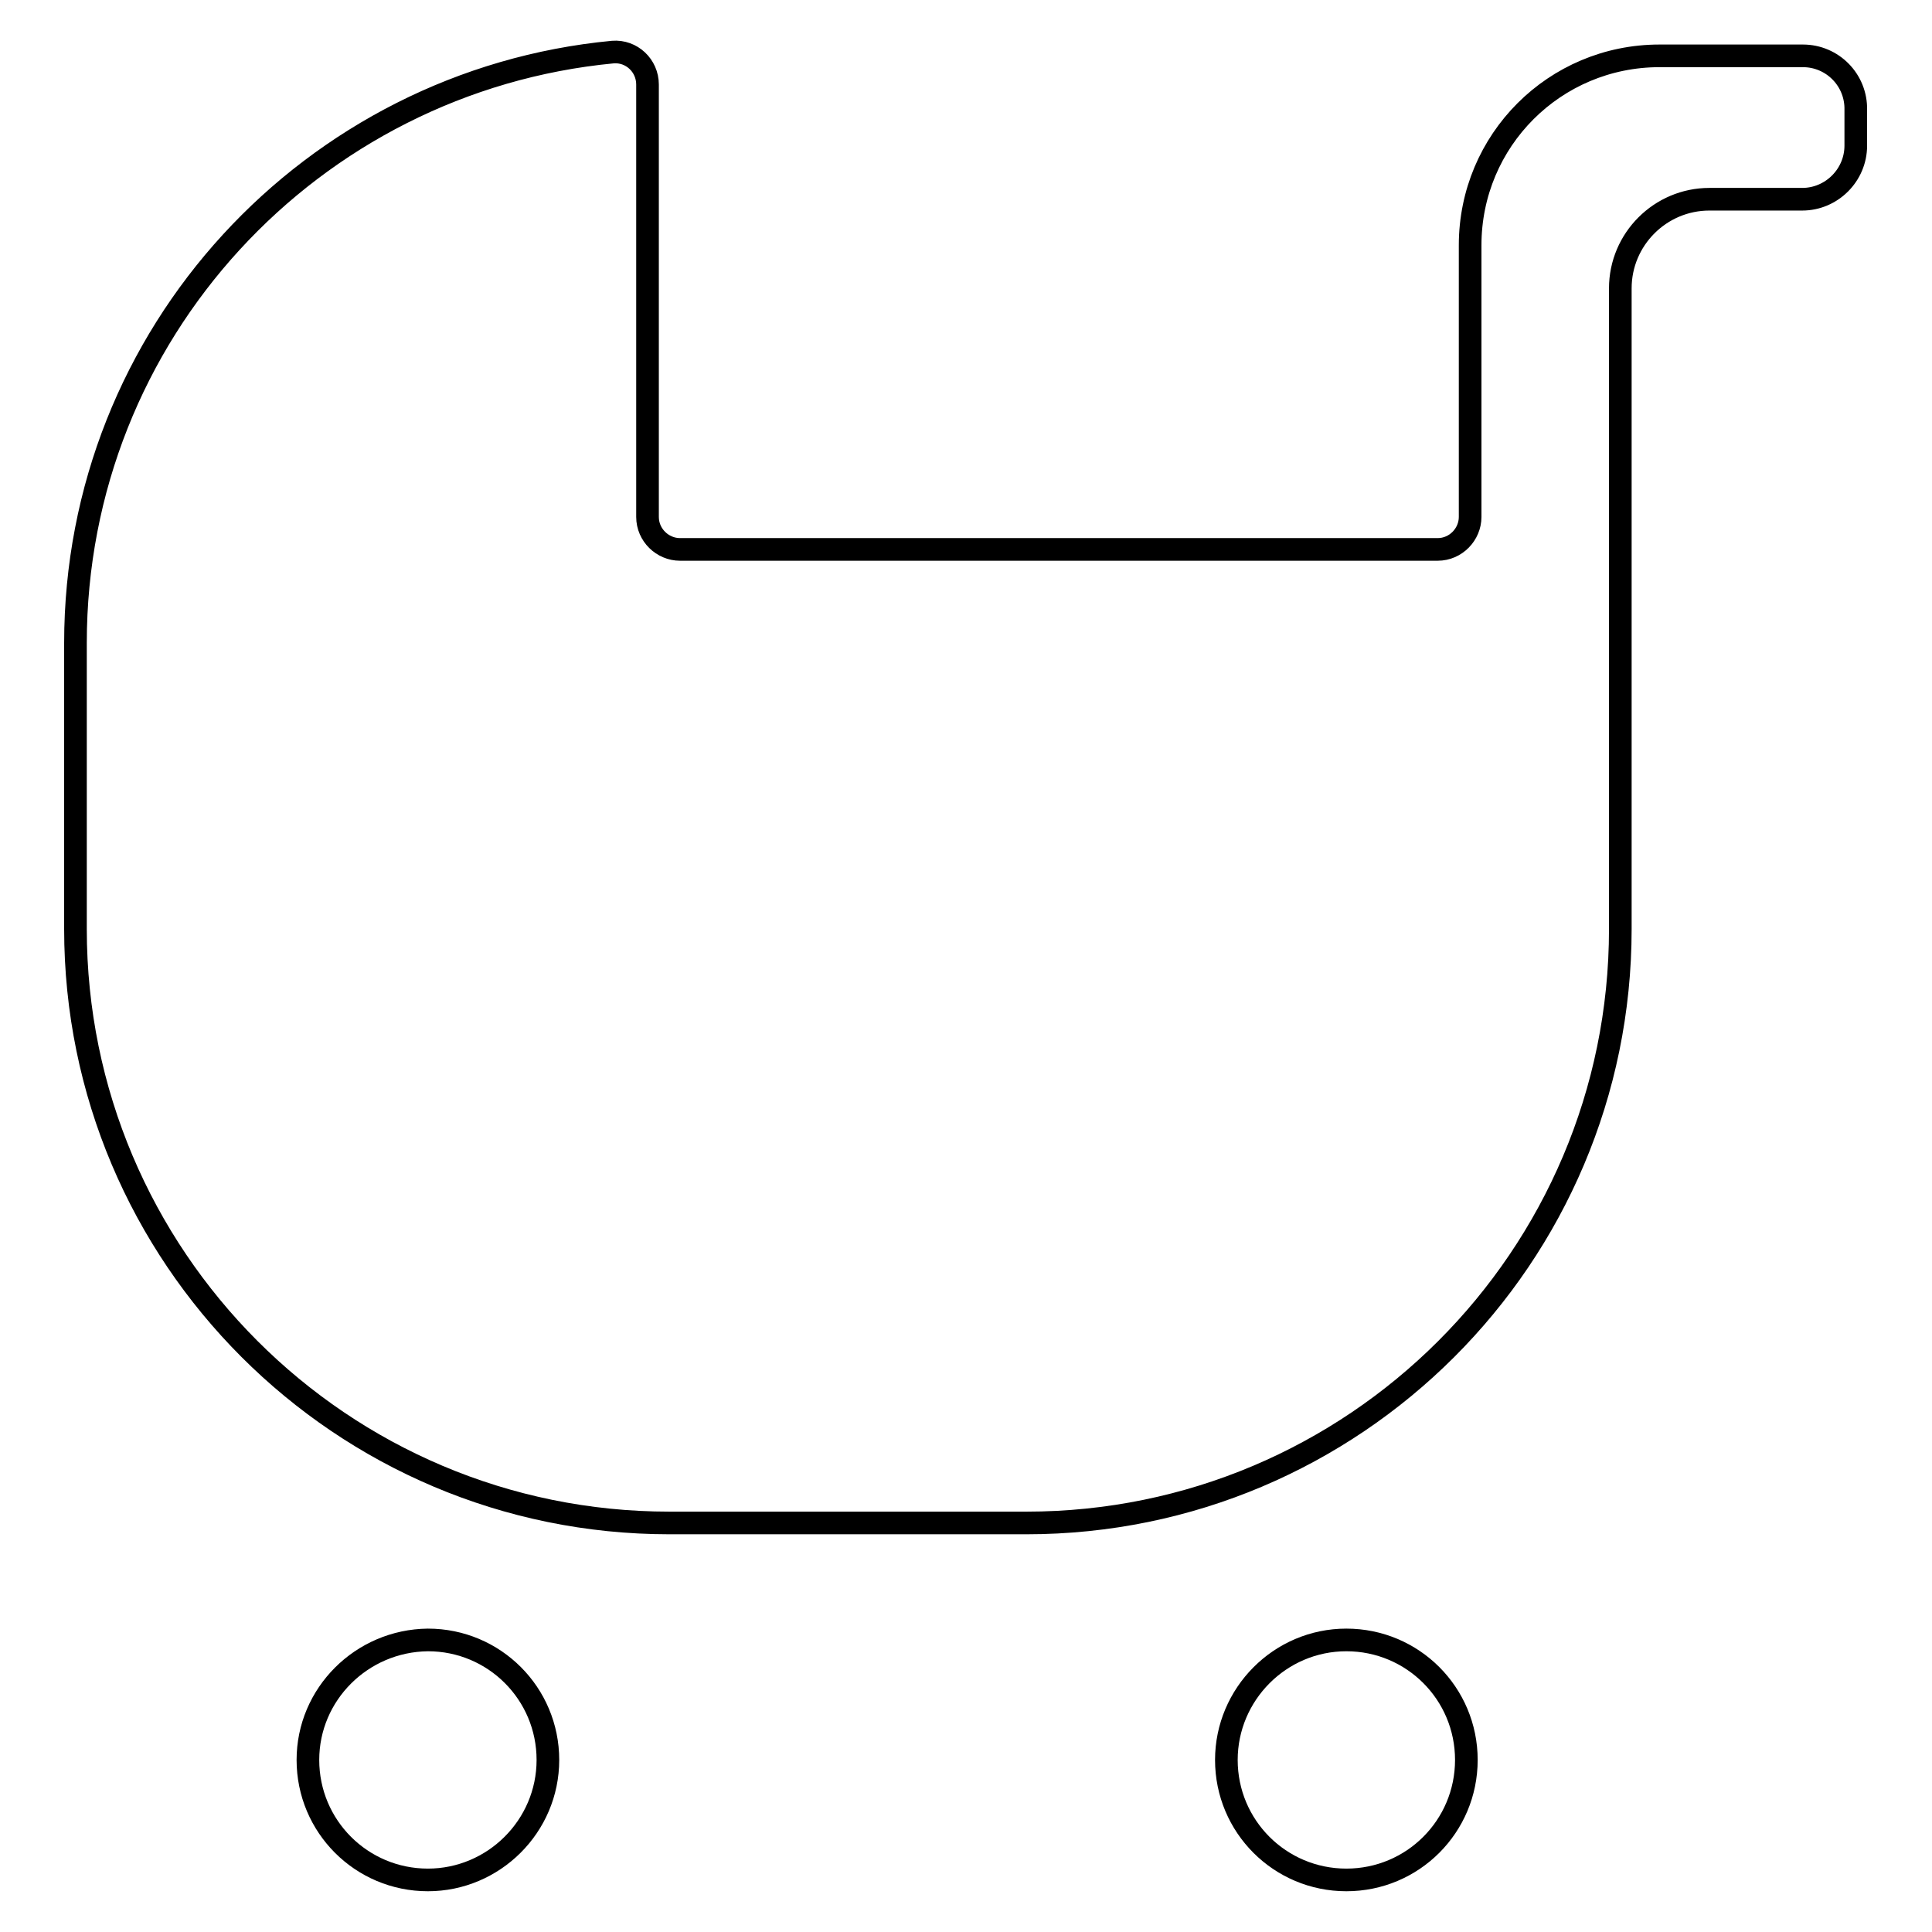 <?xml version="1.0" encoding="utf-8"?>
<!-- Svg Vector Icons : http://www.onlinewebfonts.com/icon -->
<!DOCTYPE svg PUBLIC "-//W3C//DTD SVG 1.1//EN" "http://www.w3.org/Graphics/SVG/1.1/DTD/svg11.dtd">
<svg version="1.1" xmlns="http://www.w3.org/2000/svg" xmlns:xlink="http://www.w3.org/1999/xlink" x="0px" y="0px" viewBox="0 0 256 256" enable-background="new 0 0 256 256" xml:space="preserve">
<g><g><path stroke-width="3" fill-opacity="0" stroke="#000000"  d="M238.9,7.4h-19c-13.9,0-25.1,11.2-25.1,25.1v36c0,2.3-1.9,4.3-4.3,4.3H90.1c-2.3,0-4.3-1.9-4.3-4.3V11.2c0-2.5-2.1-4.5-4.6-4.3C41.3,10.7,10,44.2,10,85.2v37.9c0,43.4,35.2,78.7,78.7,78.7H136c43.4,0,78.7-35.2,78.7-78.7V38.2c0-6.5,5.3-11.8,11.8-11.8h12.3c3.9,0,7.1-3.2,7.1-7.1v-4.7C246,10.6,242.8,7.4,238.9,7.4z"/><path stroke-width="3" fill-opacity="0" stroke="#000000"  d="M40.8,233.2c0,8.8,7.1,15.9,15.9,15.9c8.7,0,15.9-7.1,15.9-15.9c0-8.8-7.1-15.9-15.9-15.9C47.9,217.4,40.8,224.5,40.8,233.2L40.8,233.2z"/><path stroke-width="3" fill-opacity="0" stroke="#000000"  d="M162.5,233.2c0,8.8,7.1,15.9,15.9,15.9s15.9-7.1,15.9-15.9c0-8.8-7.1-15.9-15.9-15.9S162.5,224.5,162.5,233.2L162.5,233.2z"/></g></g>
</svg>